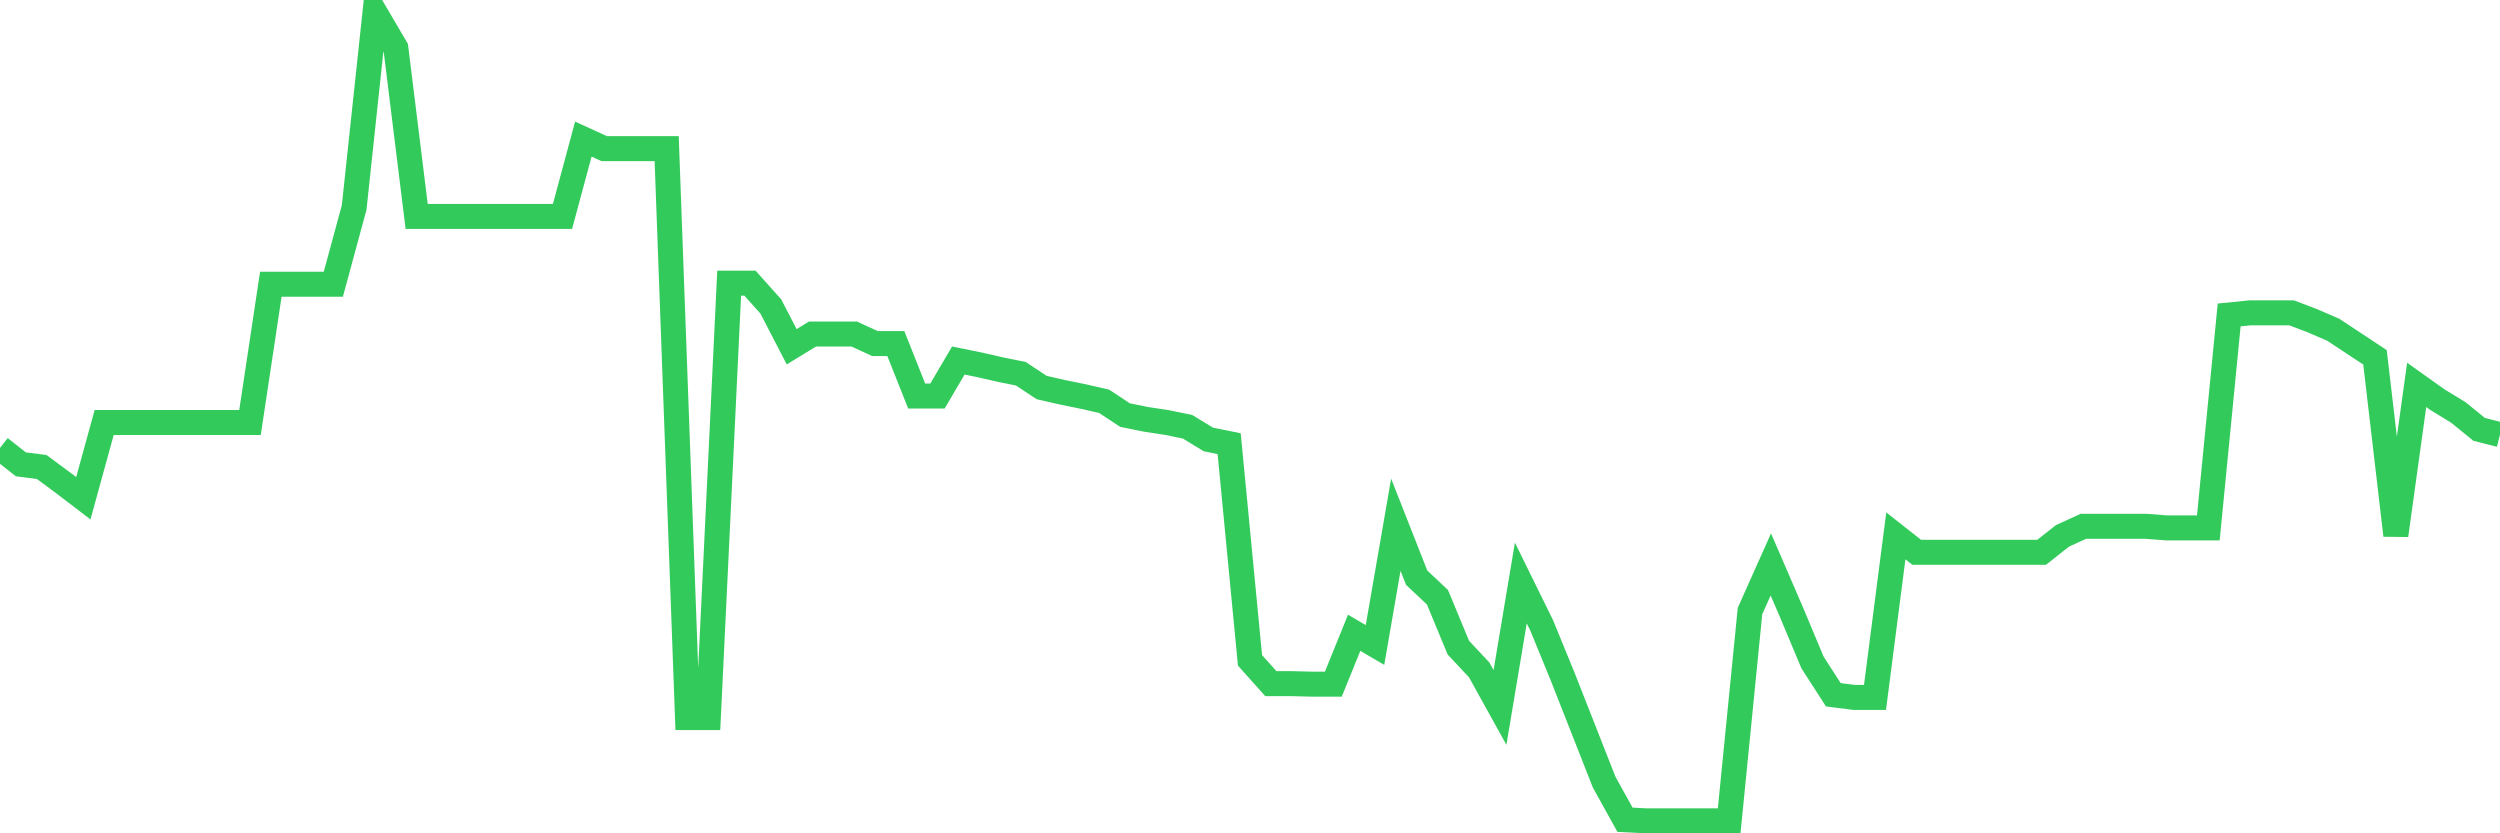 <svg
  xmlns="http://www.w3.org/2000/svg"
  xmlns:xlink="http://www.w3.org/1999/xlink"
  width="120"
  height="40"
  viewBox="0 0 120 40"
  preserveAspectRatio="none"
>
  <polyline
    points="0,21.5 1,22.288 2,22.415 3,23.153 4,23.916 5,20.28 6,20.28 7,20.28 8,20.28 9,20.28 10,20.28 11,20.28 12,20.28 13,13.644 14,13.644 15,13.644 16,13.644 17,9.957 18,0.6 19,2.304 20,10.389 21,10.389 22,10.389 23,10.389 24,10.389 25,10.389 26,10.389 27,10.389 28,6.677 29,7.134 30,7.134 31,7.134 32,7.134 33,34.442 34,34.442 35,13.593 36,13.593 37,14.711 38,16.644 39,16.034 40,16.034 41,16.034 42,16.491 43,16.491 44,19.008 45,19.008 46,17.305 47,17.508 48,17.737 49,17.94 50,18.602 51,18.83 52,19.034 53,19.263 54,19.924 55,20.127 56,20.28 57,20.483 58,21.093 59,21.297 60,31.696 61,32.815 62,32.815 63,32.84 64,32.84 65,30.374 66,30.959 67,25.187 68,27.729 69,28.67 70,31.086 71,32.154 72,33.959 73,27.984 74,30.018 75,32.459 76,35.001 77,37.544 78,39.349 79,39.4 80,39.4 81,39.4 82,39.4 83,39.4 84,29.331 85,27.094 86,29.408 87,31.798 88,33.349 89,33.476 90,33.476 91,25.721 92,26.509 93,26.509 94,26.509 95,26.509 96,26.509 97,26.509 98,26.509 99,25.721 100,25.263 101,25.263 102,25.263 103,25.263 104,25.339 105,25.339 106,25.339 107,15.118 108,15.017 109,15.017 110,15.017 111,15.398 112,15.83 113,16.491 114,17.152 115,25.695 116,18.474 117,19.186 118,19.797 119,20.61 120,20.864"
    fill="none"
    stroke="#32ca5b"
    stroke-width="1.2"
  >
  </polyline>
</svg>